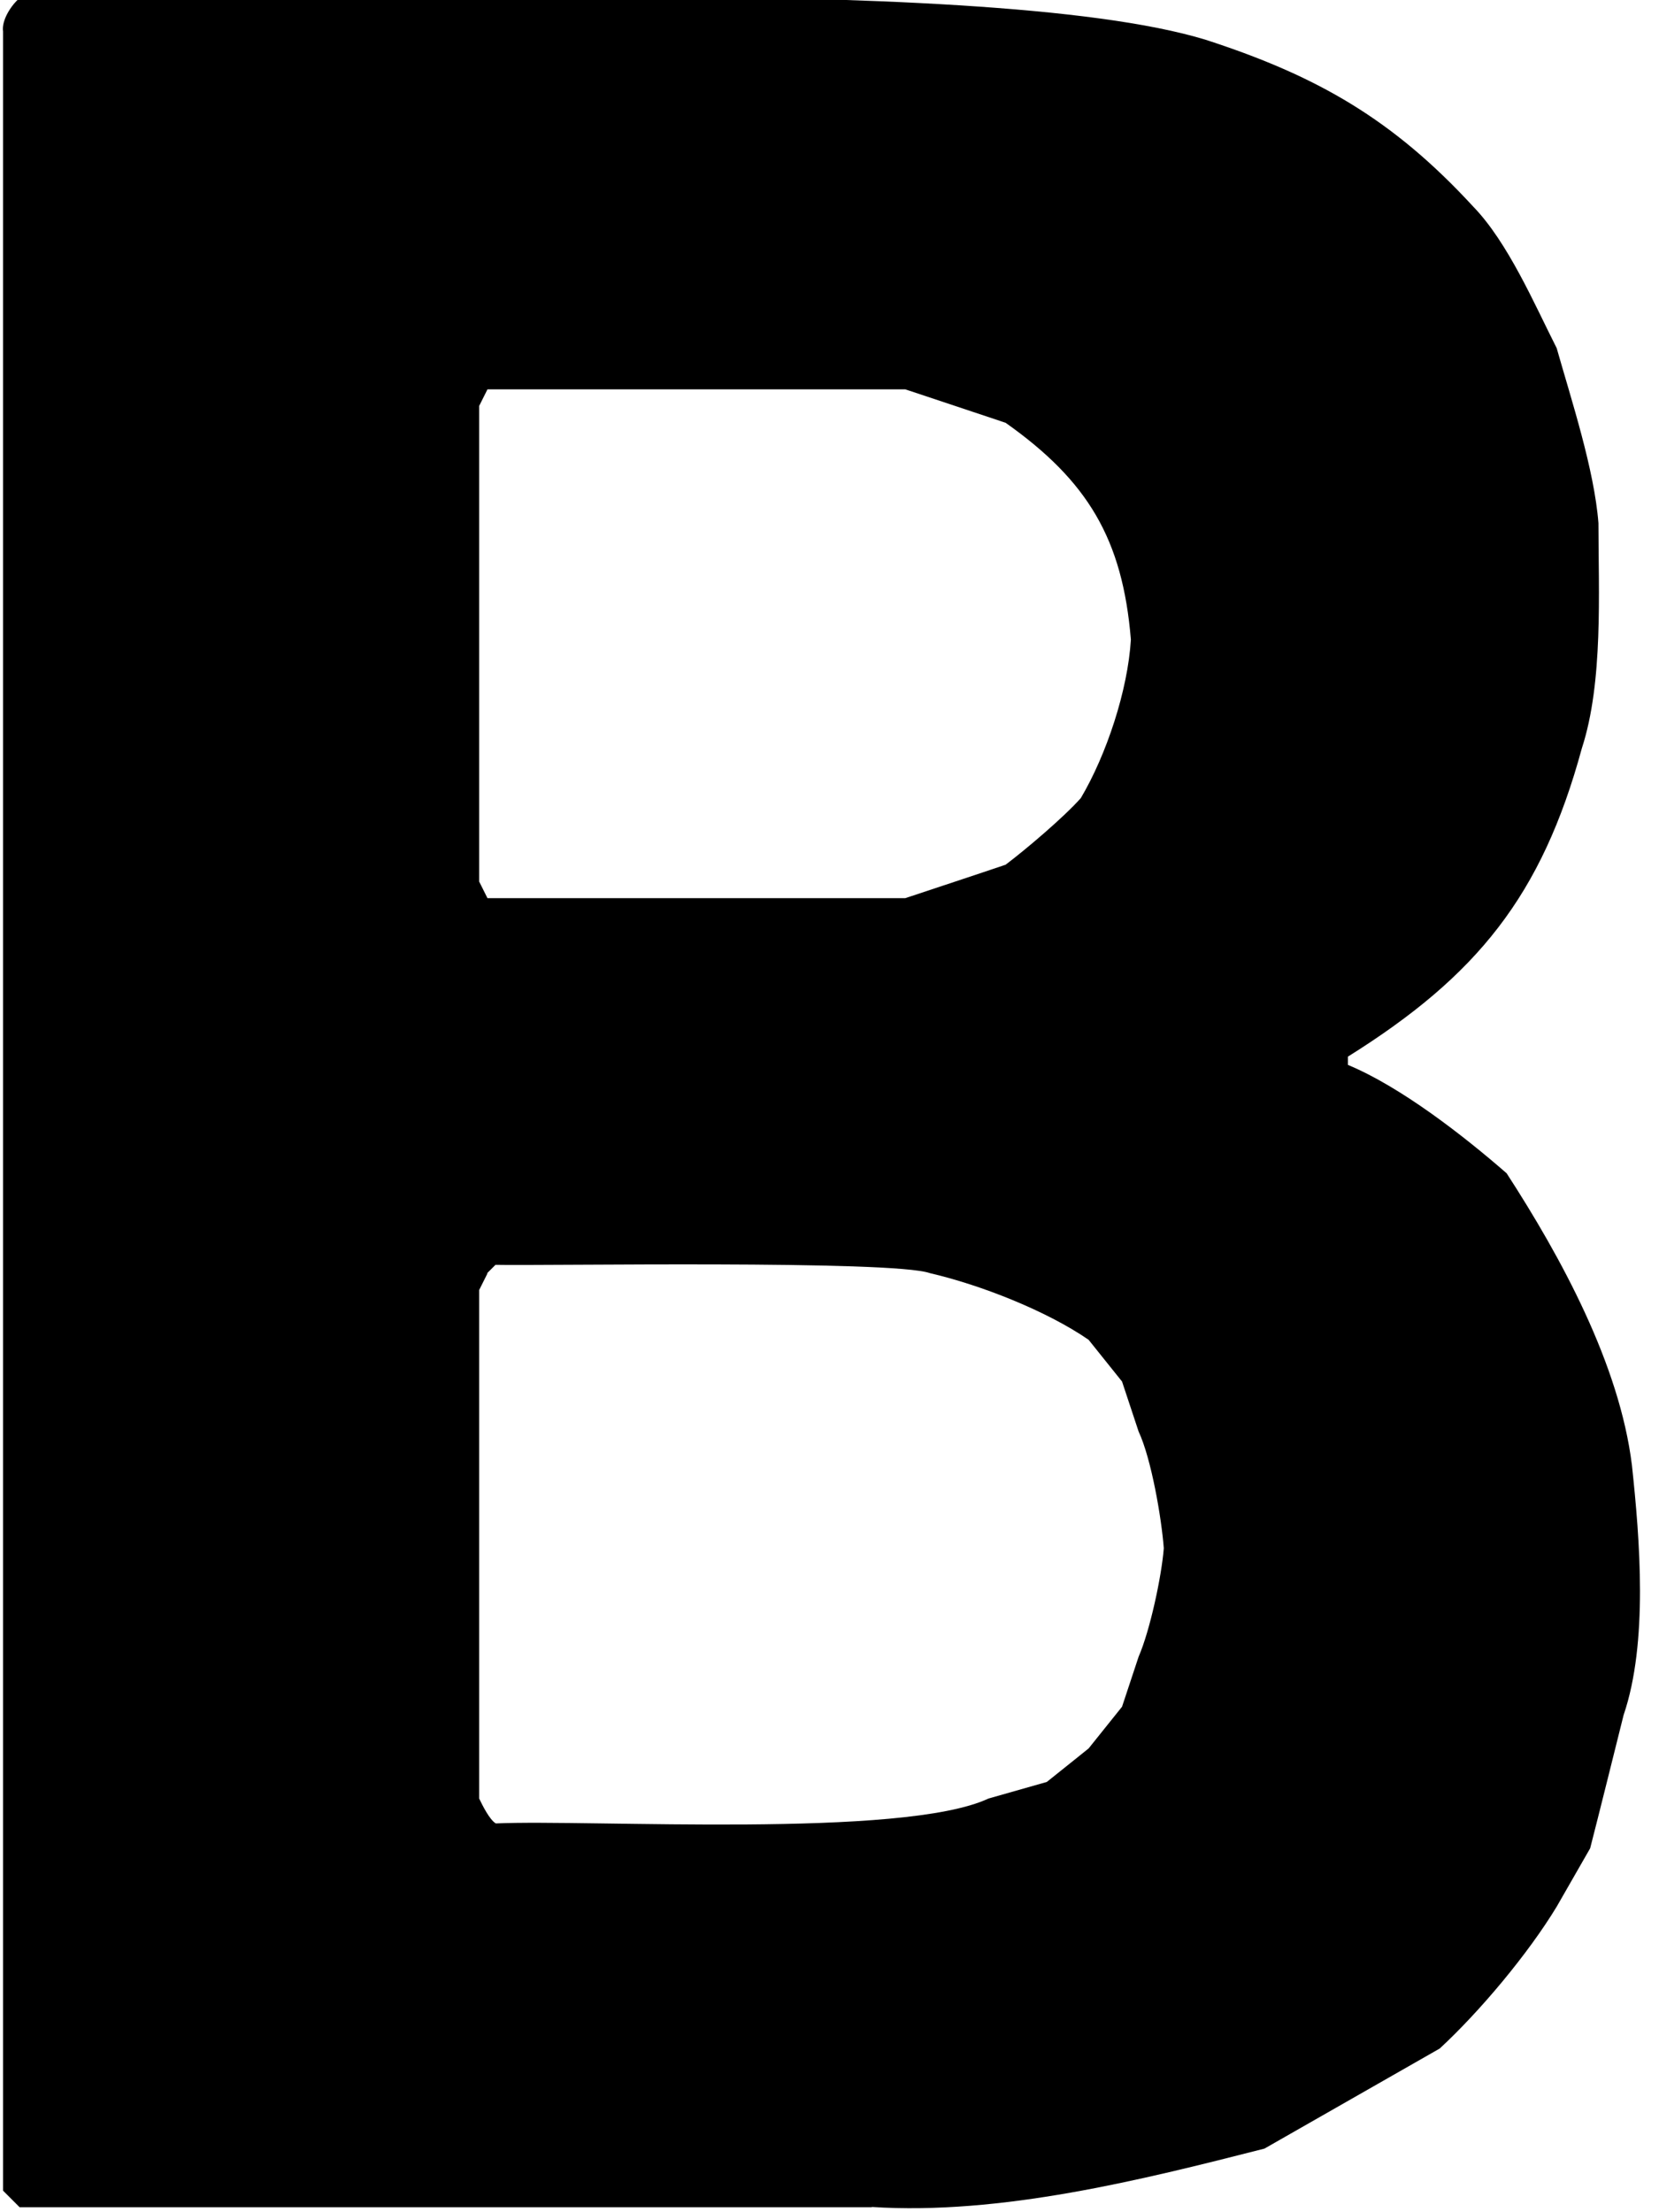 <?xml version="1.0" encoding="UTF-8"?><svg id="_レイヤー_1" xmlns="http://www.w3.org/2000/svg" viewBox="0 0 60 80"><defs><style>.cls-1{stroke-width:0px;}</style></defs><path class="cls-1" d="m17.33,14.7v17.18l.3.6c2.04,0,13.32,0,15.11,0,.9-.3,2.72-.9,3.63-1.21.73-.55,2.12-1.73,2.72-2.41.93-1.57,1.7-3.9,1.81-5.73-.3-3.64-1.56-5.74-4.53-7.84-.9-.3-2.72-.91-3.63-1.21-1.76,0-13.11,0-15.11,0l-.3.6Zm.3,31.35l-.3.6v18.39c.11.23.37.76.6.9,3.46-.15,14.73.55,17.82-.9,0,0,2.11-.6,2.11-.6l1.51-1.21,1.21-1.51.6-1.81c.41-.94.83-2.9.91-3.92-.08-1.08-.45-3.24-.91-4.22,0,0-.6-1.81-.6-1.81l-1.21-1.51c-1.54-1.06-3.93-1.99-5.74-2.41-1.35-.48-14-.26-15.71-.3l-.3.3Zm13.9,33.77H.71c-.15-.15-.45-.45-.6-.6,0-.62,0-77.43,0-78.08C.05.73.41.18.71-.07c8.81.33,34.7-1,42.9,1.51,4.04,1.31,6.77,2.88,9.67,6.03,1.26,1.3,2.22,3.54,3.02,5.12.53,1.87,1.36,4.39,1.51,6.33,0,2.47.18,5.75-.6,8.14-1.45,5.33-3.79,8.23-8.46,11.15v.3c1.92.8,4.18,2.56,5.74,3.92,1.97,3.04,4.08,6.91,4.53,10.55.29,2.7.59,6.43-.3,9.04-.3,1.2-.9,3.62-1.21,4.82,0,0-1.21,2.11-1.21,2.11-1.03,1.7-2.77,3.78-4.23,5.13-1.88,1.07-4.46,2.55-6.34,3.62-4.47,1.14-9.54,2.41-14.2,2.11Z"/></svg>